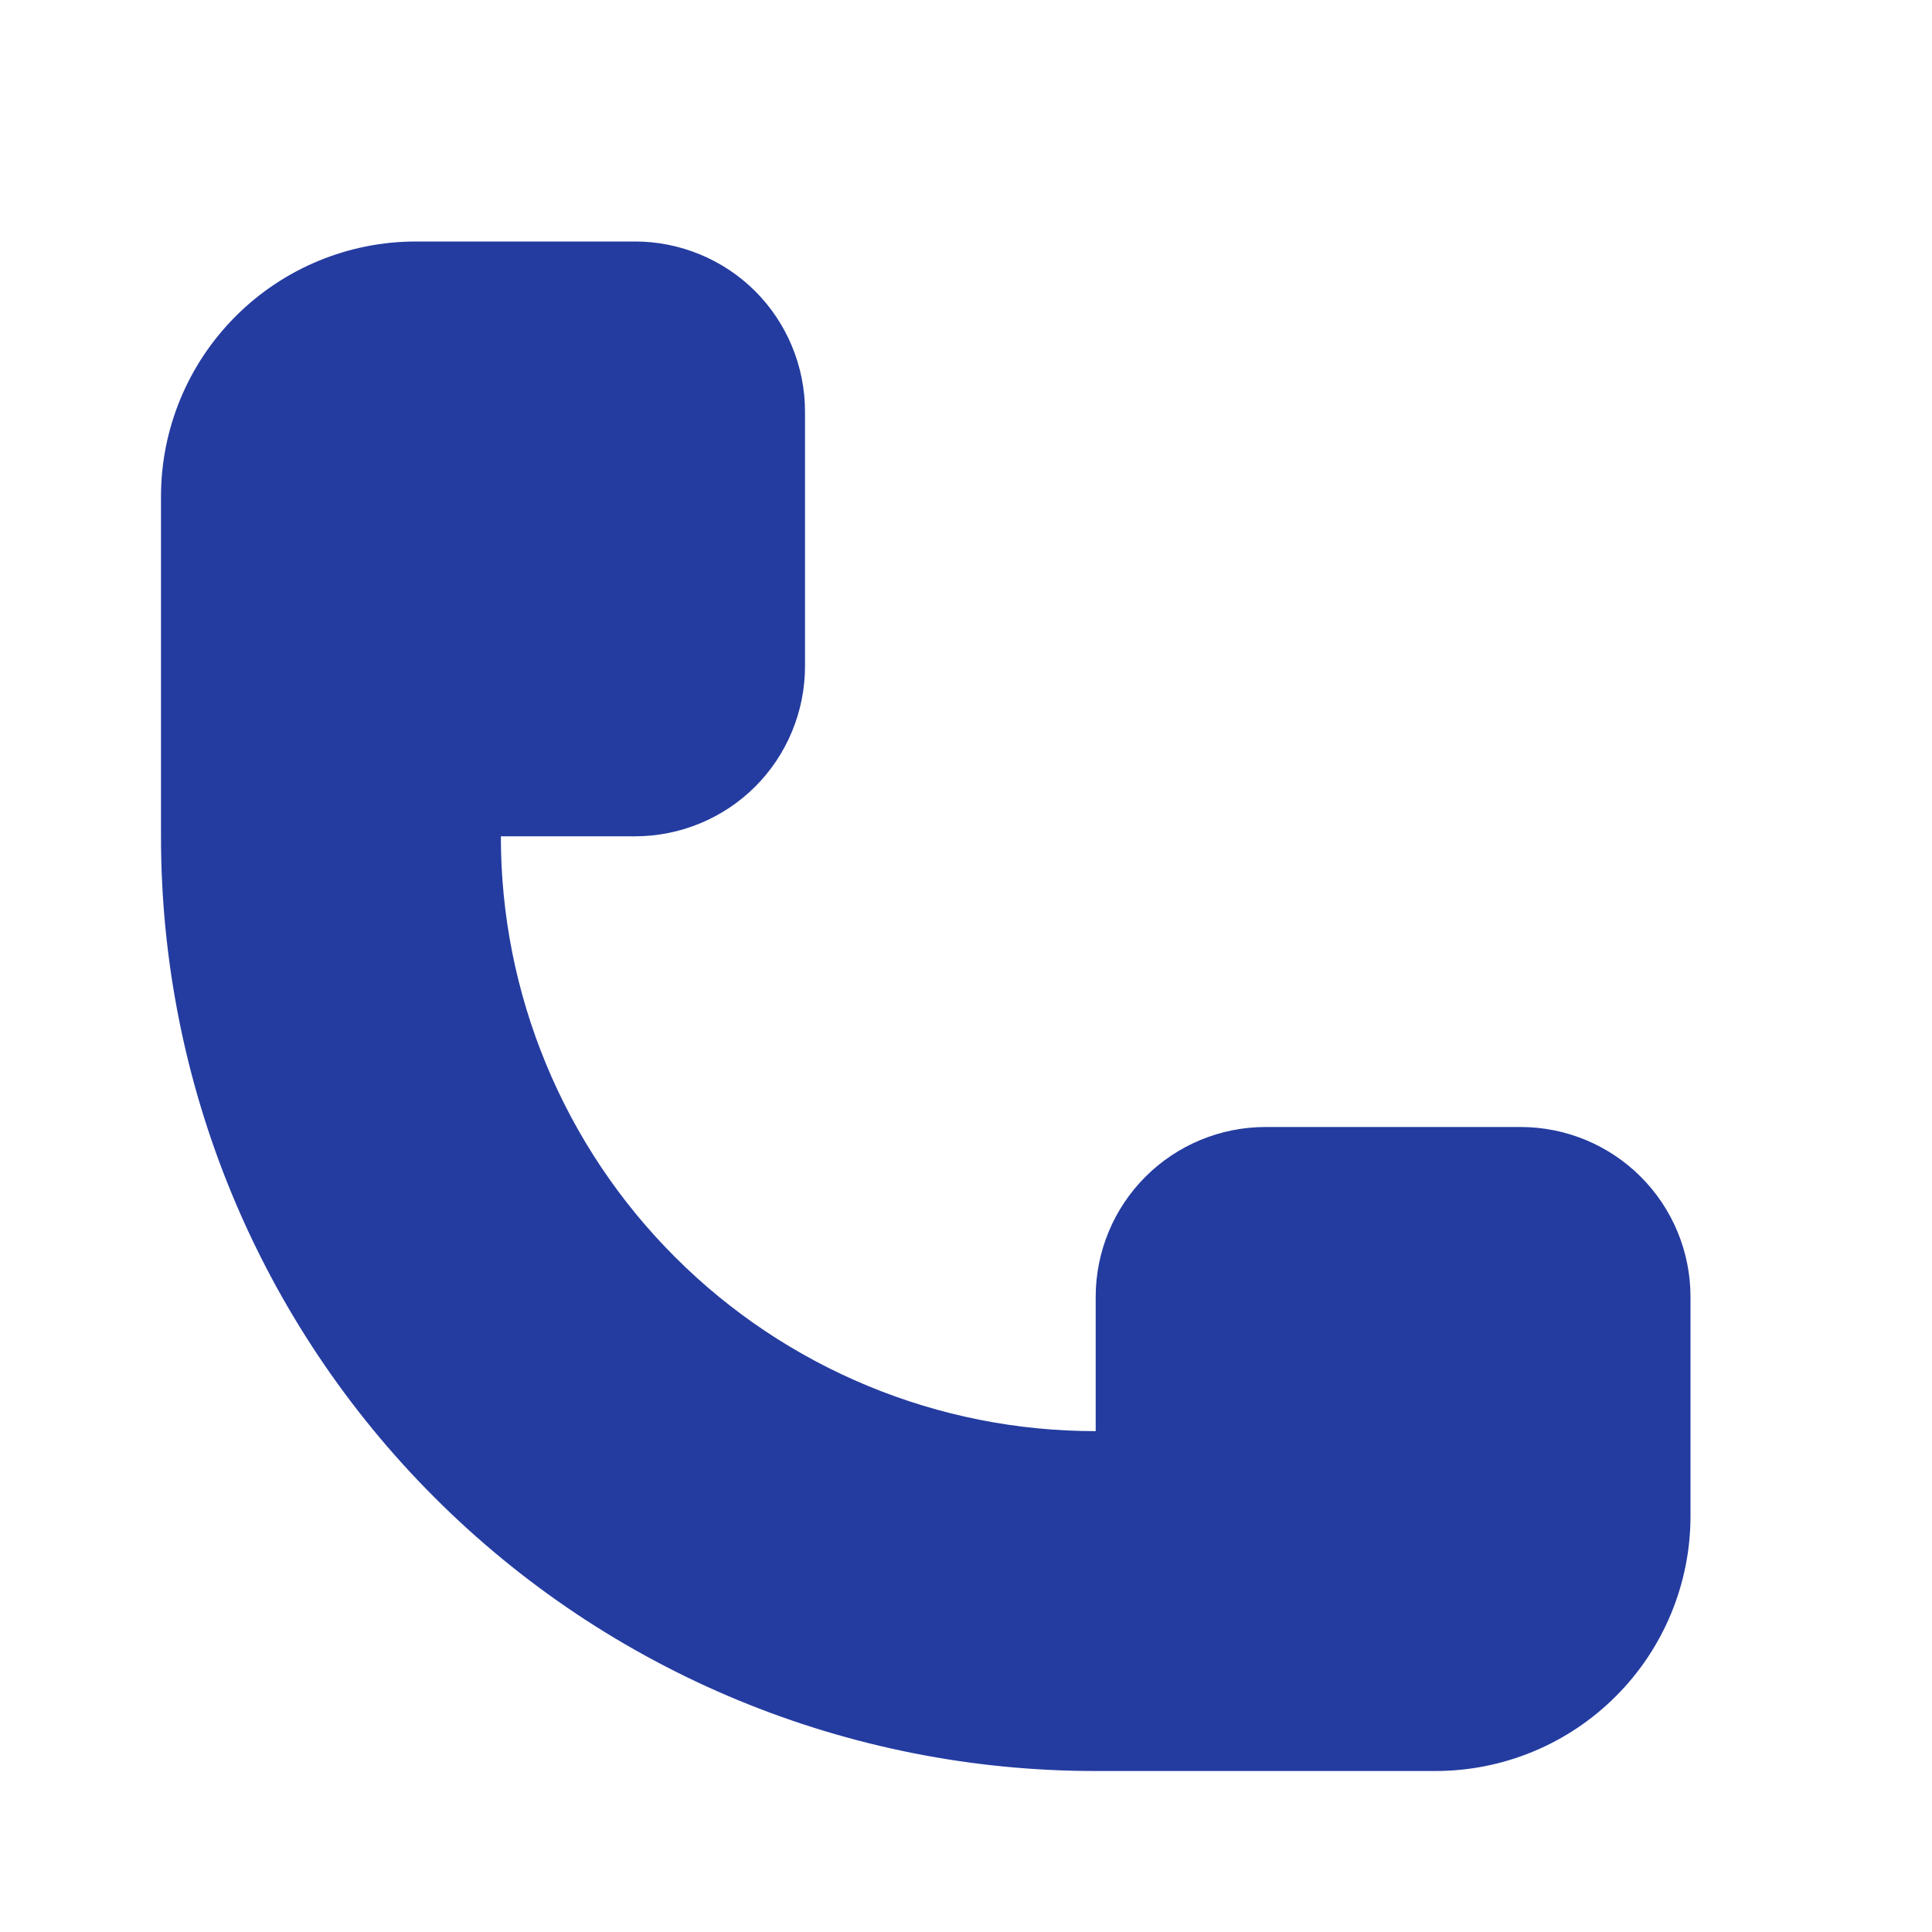 <svg width="24" height="24" viewBox="0 0 24 24" fill="none" xmlns="http://www.w3.org/2000/svg">
<path d="M18.889 14H15.722C15.162 14 14.625 14.222 14.229 14.618C13.833 15.014 13.611 15.551 13.611 16.111V17.778C12.64 17.779 11.679 17.588 10.783 17.217C9.886 16.846 9.071 16.302 8.385 15.615C7.698 14.929 7.154 14.114 6.783 13.217C6.412 12.321 6.221 11.36 6.222 10.389H7.889C8.166 10.389 8.441 10.334 8.697 10.228C8.953 10.122 9.186 9.967 9.382 9.771C9.578 9.575 9.733 9.342 9.839 9.086C9.945 8.83 10 8.555 10 8.278V5.111C10 4.834 9.945 4.559 9.839 4.303C9.733 4.047 9.578 3.814 9.382 3.618C9.186 3.422 8.953 3.267 8.697 3.161C8.441 3.055 8.166 3 7.889 3H5.167C4.327 3 3.522 3.334 2.928 3.928C2.334 4.522 2 5.327 2 6.167V10.389C1.999 11.914 2.298 13.425 2.881 14.834C3.464 16.243 4.319 17.524 5.398 18.602C6.476 19.681 7.757 20.536 9.166 21.119C10.575 21.702 12.086 22.001 13.611 22H17.833C18.673 22 19.479 21.666 20.072 21.072C20.666 20.479 21 19.673 21 18.833V16.111C21 15.551 20.778 15.014 20.382 14.618C19.986 14.222 19.449 14 18.889 14Z" fill="#243CA0"/>
</svg>
